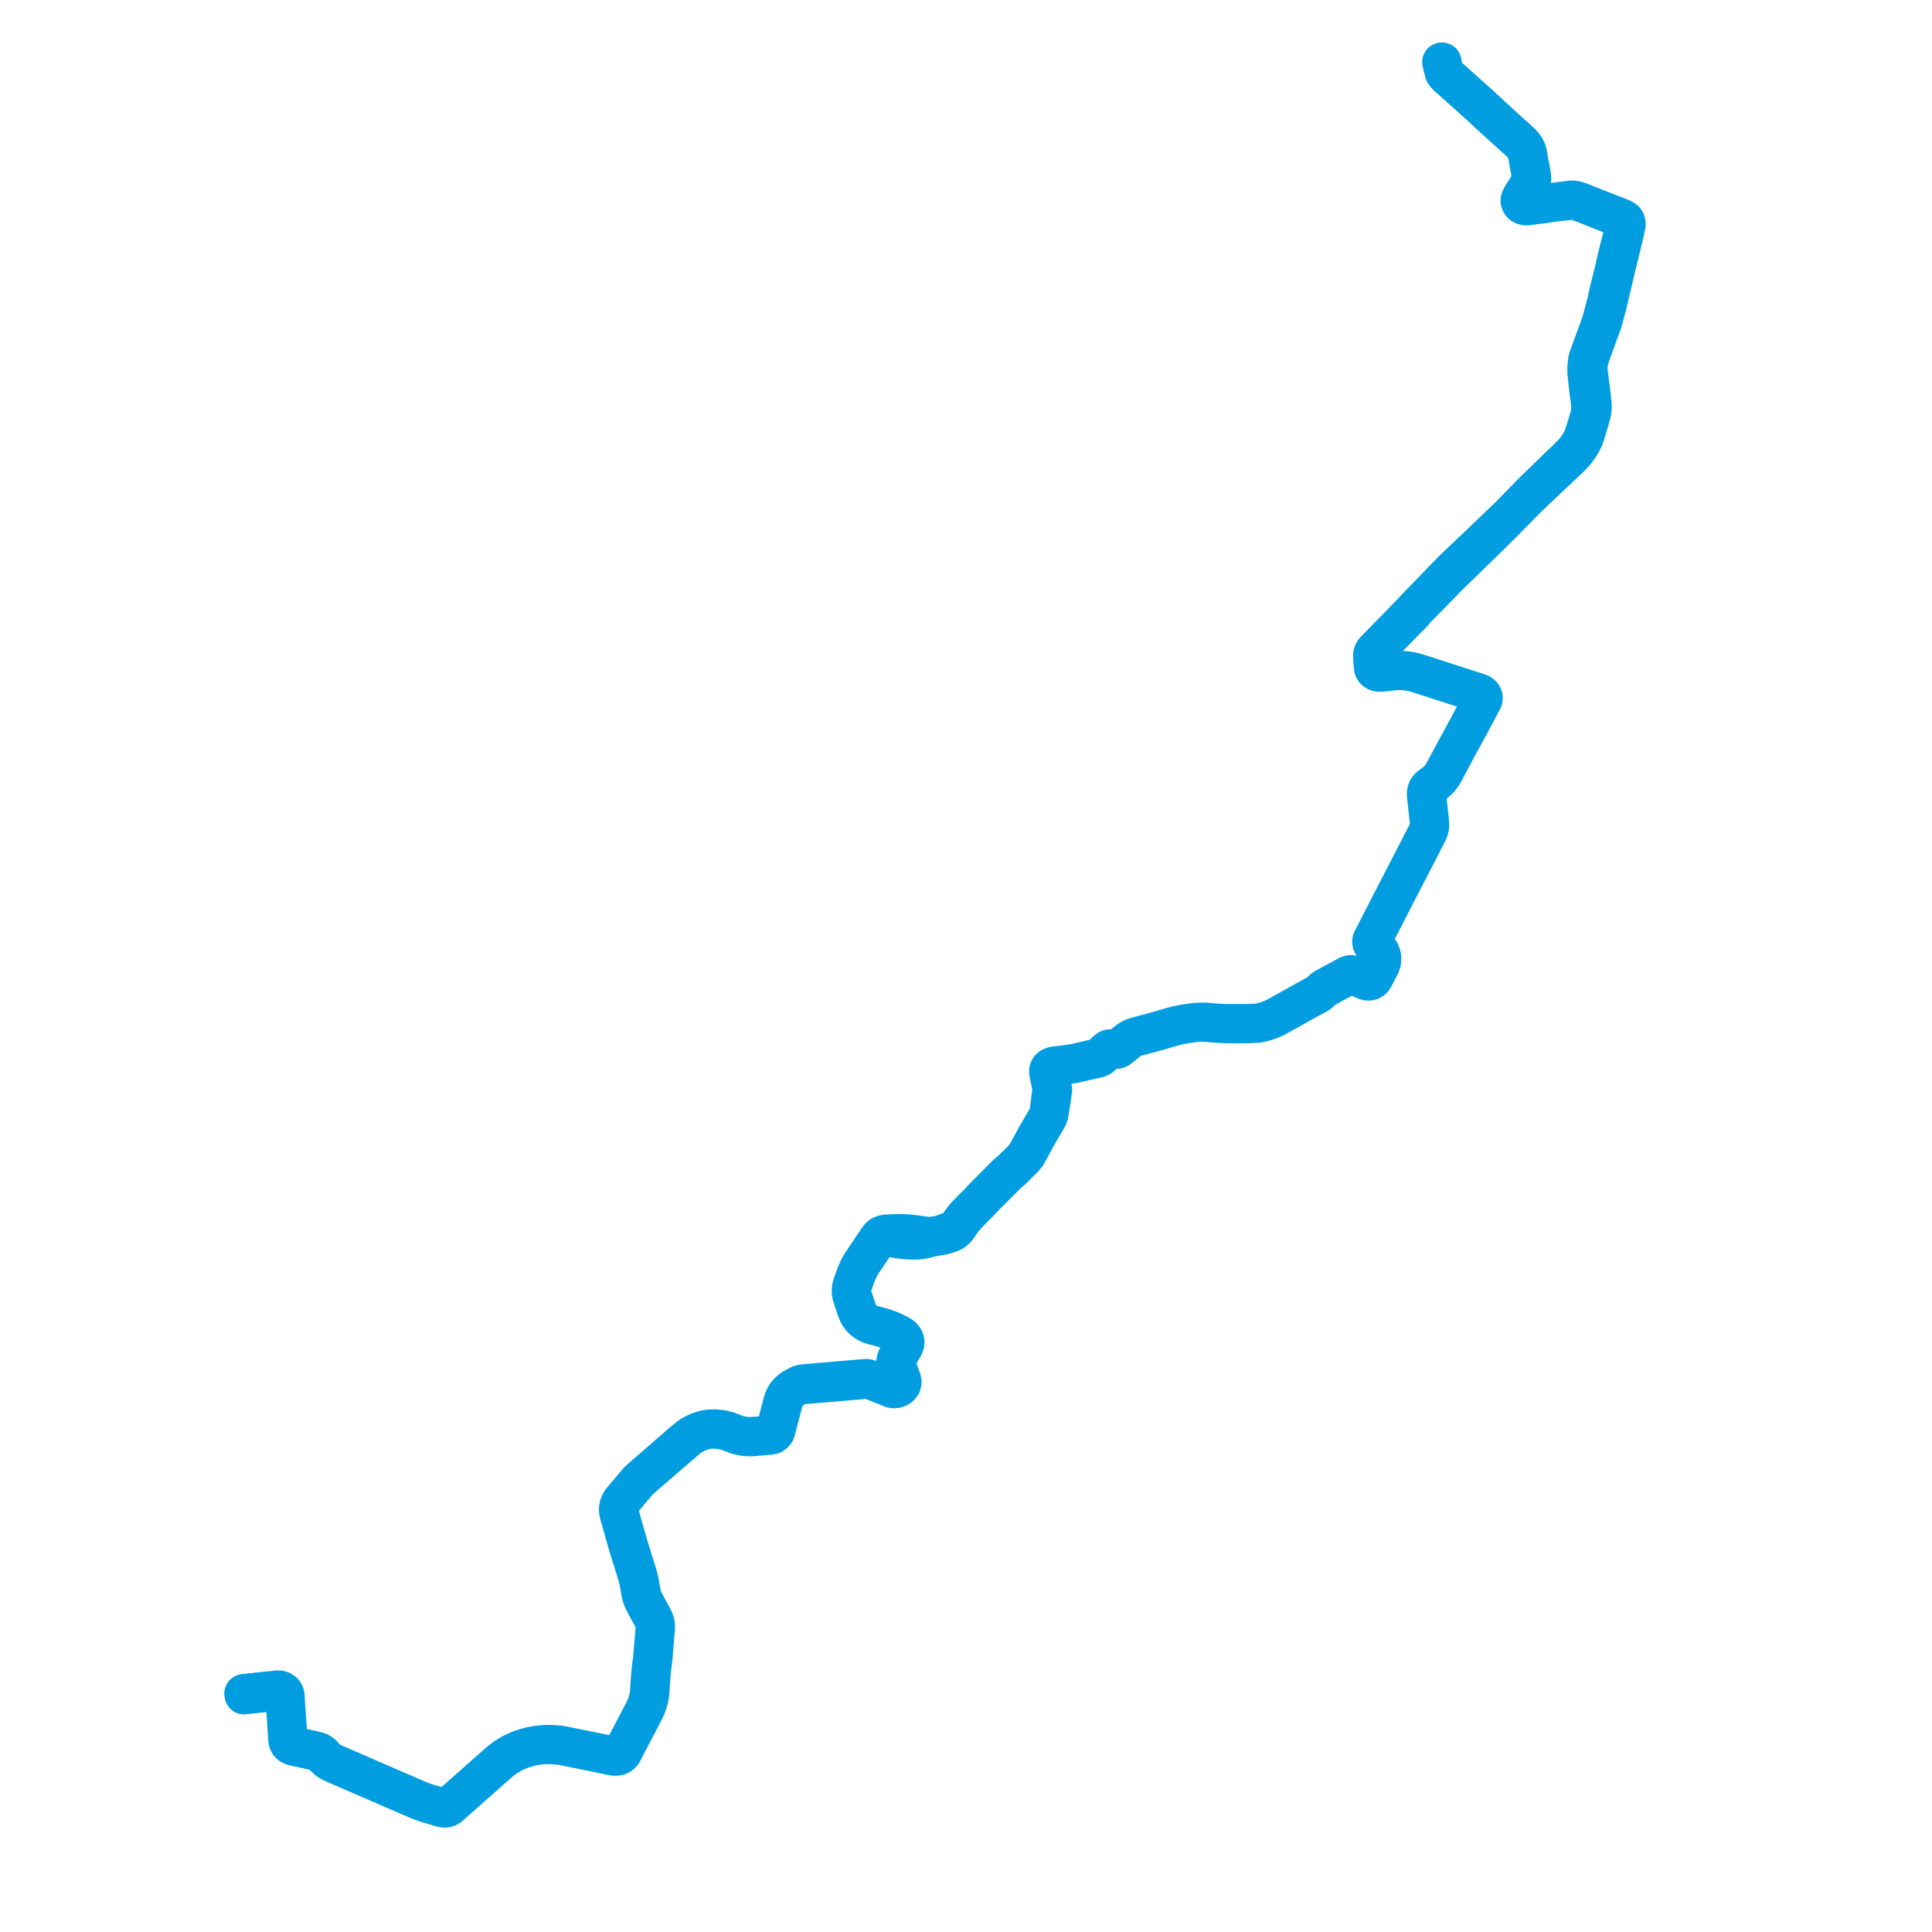     
<svg width="624.719" height="624.719" version="1.1"
     xmlns="http://www.w3.org/2000/svg">

  <title>Plan de ligne</title>
  <desc>Du 2008-05-23 au 9999-01-01</desc>

<path d='M 466.102 20.055 L 466.812 22.953 L 466.991 23.594 L 467.56 24.323 L 467.664 24.431 L 467.96 24.741 L 468.382 25.102 L 468.793 25.467 L 469.201 25.83 L 470.391 26.889 L 476.852 32.678 L 477.503 33.263 L 478.058 33.775 L 478.215 33.92 L 480.424 35.96 L 483.495 38.795 L 491.703 46.225 L 492.363 46.868 L 492.916 47.651 L 493.338 48.334 L 493.393 48.514 L 493.602 49.211 L 493.794 49.999 L 493.893 50.401 L 493.924 50.53 L 494.155 51.911 L 494.481 53.608 L 494.801 55.362 L 495.055 56.753 L 495.117 57.285 L 495.058 58.186 L 494.912 58.691 L 494.606 59.284 L 491.998 63.442 L 491.522 64.386 L 491.443 64.915 L 491.472 65.067 L 491.493 65.181 L 491.676 65.669 L 491.85 65.905 L 492.094 66.171 L 492.54 66.43 L 493.143 66.585 L 493.47 66.616 L 493.66 66.635 L 496.499 66.276 L 499.104 65.972 L 499.466 65.914 L 502.004 65.505 L 506.04 65.037 L 507.362 64.884 L 508.535 64.835 L 509.443 64.956 L 510.944 65.392 L 515.042 67.036 L 516.511 67.625 L 519.615 68.85 L 524.493 70.776 L 524.911 71.118 L 525.084 71.32 L 525.192 71.447 L 525.308 71.732 L 525.435 72.032 L 525.495 72.528 L 525.529 72.805 L 525.459 73.067 L 525.323 73.579 L 524.212 77.742 L 522.954 82.71 L 521.903 87.34 L 521.75 87.952 L 520.229 94.042 L 519.279 98.33 L 519.238 98.477 L 519.087 99.016 L 518.939 99.574 L 518.813 100 L 518.767 100.148 L 518.732 100.269 L 518.161 102.487 L 517.713 104.057 L 517.432 104.963 L 517.111 105.862 L 515.1 111.325 L 513.468 115.806 L 513.247 116.845 L 513.071 118.47 L 513.056 120.445 L 513.49 124.395 L 513.57 125.142 L 513.885 127.774 L 514.139 129.704 L 514.246 130.51 L 514.272 130.964 L 514.309 131.81 L 514.304 132.182 L 514.206 133.576 L 513.827 135.007 L 513.223 137.049 L 511.967 141.092 L 511.113 142.866 L 509.959 144.66 L 509.308 145.521 L 508.601 146.344 L 506.938 148.044 L 505.758 149.203 L 504.11 150.737 L 504.015 150.825 L 503.417 151.415 L 502.91 151.914 L 498.815 155.901 L 495.86 158.75 L 495.205 159.408 L 491.031 163.71 L 487.354 167.429 L 478.833 175.579 L 470.208 183.767 L 468.834 185.156 L 468.145 185.852 L 467.644 186.369 L 457.637 196.721 L 456.965 197.49 L 456.437 198.031 L 447.875 206.804 L 444.416 210.347 L 444.246 210.571 L 444.137 210.714 L 443.941 211.104 L 443.81 211.52 L 443.75 212.079 L 443.774 212.503 L 443.785 212.665 L 443.888 214.198 L 444.022 215.788 L 444.107 216.153 L 444.19 216.384 L 444.303 216.578 L 444.42 216.721 L 444.577 216.901 L 444.744 217.015 L 445.048 217.213 L 445.399 217.349 L 445.662 217.407 L 445.878 217.429 L 446.194 217.436 L 446.505 217.442 L 450.399 217.014 L 451.446 216.929 L 452.468 216.895 L 453.447 216.92 L 454.315 216.978 L 455.433 217.112 L 456.504 217.304 L 457.345 217.499 L 458.064 217.707 L 459.41 218.138 L 459.835 218.275 L 460.441 218.47 L 462.187 219.031 L 475.599 223.364 L 477.827 224.084 L 478.21 224.221 L 478.548 224.389 L 478.822 224.568 L 479.03 224.756 L 479.237 225.021 L 479.35 225.277 L 479.421 225.543 L 479.432 225.876 L 479.362 226.2 L 479.22 226.557 L 478.867 227.214 L 477.618 229.535 L 476.473 231.663 L 476.36 231.871 L 475.916 232.703 L 475.806 232.879 L 475.601 233.286 L 475.185 234.116 L 470.759 242.246 L 470.473 242.771 L 470.091 243.515 L 469.866 243.93 L 469.134 245.284 L 466.931 249.359 L 466.377 250.37 L 466.273 250.516 L 465.89 251.056 L 465.296 251.794 L 464.812 252.318 L 464.269 252.8 L 463.321 253.505 L 463.243 253.556 L 463.056 253.683 L 462.57 254.046 L 462.364 254.206 L 462.165 254.389 L 461.903 254.643 L 461.742 254.858 L 461.628 255.035 L 461.494 255.239 L 461.405 255.487 L 461.346 255.618 L 461.276 255.824 L 461.212 256.068 L 461.171 256.405 L 461.162 256.808 L 461.188 257.237 L 461.422 259.45 L 461.636 261.436 L 461.858 263.494 L 461.895 263.861 L 462.025 265.064 L 462.054 265.332 L 462.132 266.463 L 462.138 266.585 L 462.15 266.852 L 462.089 267.259 L 462.021 267.798 L 461.899 268.205 L 461.779 268.577 L 461.503 269.149 L 461.466 269.222 L 460.196 271.695 L 459.518 273.016 L 459.056 273.915 L 458.534 274.941 L 458.175 275.636 L 452.518 286.592 L 452.22 287.17 L 451.527 288.511 L 450.724 290.078 L 450.622 290.277 L 450.306 290.895 L 449.754 291.968 L 449.685 292.102 L 446.124 299.022 L 445.454 300.323 L 444.827 301.54 L 443.685 303.755 L 443.544 304.028 L 443.488 304.375 L 443.492 304.727 L 443.587 305.085 L 443.77 305.458 L 444.201 305.961 L 444.532 306.237 L 445.013 306.621 L 445.264 306.842 L 445.397 306.959 L 445.817 307.457 L 446.141 307.978 L 446.432 308.656 L 446.606 309.172 L 446.682 309.743 L 446.683 310.333 L 446.562 311.137 L 446.304 311.9 L 446.182 312.193 L 445.915 312.697 L 445.214 314 L 444.51 315.313 L 444.026 316.17 L 443.91 316.365 L 443.808 316.449 L 443.605 316.626 L 443.437 316.756 L 443.136 316.891 L 442.806 316.991 L 442.494 317.028 L 442.148 317.023 L 441.648 316.938 L 441.41 316.83 L 441.284 316.773 L 441.169 316.722 L 439.625 316.038 L 438.802 315.692 L 438.097 315.395 L 437.83 315.277 L 437.573 315.193 L 437.285 315.122 L 437.02 315.096 L 436.826 315.088 L 436.547 315.111 L 436.285 315.169 L 435.967 315.283 L 435.674 315.427 L 435.375 315.583 L 433.109 316.838 L 432.667 317.051 L 432.212 317.292 L 431.504 317.681 L 428.484 319.338 L 428.178 319.519 L 427.899 319.708 L 427.612 319.949 L 427.275 320.286 L 426.944 320.624 L 426.598 320.926 L 426.252 321.172 L 425.887 321.387 L 422.413 323.306 L 420.783 324.217 L 416.551 326.583 L 416.115 326.826 L 414.273 327.855 L 413.039 328.545 L 412.457 328.842 L 411.896 329.117 L 411.471 329.303 L 411.097 329.469 L 410.521 329.692 L 409.9 329.912 L 409.23 330.136 L 408.555 330.33 L 407.676 330.545 L 406.886 330.695 L 406.077 330.778 L 403.919 330.88 L 403.34 330.898 L 398.409 330.912 L 396.636 330.899 L 395.927 330.873 L 394.325 330.813 L 392.743 330.704 L 391.293 330.57 L 390.439 330.498 L 389.551 330.447 L 388.728 330.438 L 387.89 330.457 L 387.007 330.494 L 386.779 330.511 L 386.383 330.541 L 386.097 330.565 L 385.77 330.611 L 384.813 330.767 L 383.923 330.899 L 382.565 331.1 L 381.077 331.391 L 380.099 331.615 L 379.142 331.878 L 377 332.502 L 373.781 333.438 L 371.974 333.939 L 371.029 334.182 L 367.328 335.165 L 366.681 335.375 L 366.062 335.642 L 365.487 335.953 L 364.957 336.312 L 364.473 336.652 L 363.999 337.033 L 363.679 337.29 L 362.457 338.317 L 361.995 338.702 L 361.67 338.924 L 361.415 339.039 L 361.151 339.127 L 360.771 339.171 L 360.296 339.157 L 359.902 339.098 L 359.543 339.059 L 359.204 339.058 L 358.952 339.065 L 358.634 339.146 L 358.299 339.282 L 358.094 339.413 L 357.882 339.591 L 356.952 340.509 L 355.844 341.602 L 355.587 341.772 L 355.354 341.887 L 355.186 341.95 L 355.003 342.011 L 354.77 342.083 L 353.109 342.47 L 352.18 342.687 L 351.143 342.92 L 348.102 343.622 L 347.174 343.8 L 346.24 343.964 L 345.341 344.095 L 343.522 344.315 L 341.931 344.507 L 341.059 344.612 L 340.778 344.659 L 340.463 344.74 L 340.147 344.86 L 339.899 344.962 L 339.621 345.166 L 339.446 345.336 L 339.429 345.36 L 339.317 345.506 L 339.204 345.691 L 339.097 345.9 L 339.02 346.178 L 338.998 346.512 L 339.05 346.899 L 340.039 351.746 L 340.161 352.343 L 339.772 354.758 L 339.279 358.589 L 339.124 359.681 L 338.951 360.444 L 338.659 361.188 L 338.311 361.779 L 334.88 367.61 L 334.585 368.194 L 331.917 373.137 L 331.772 373.365 L 331.649 373.537 L 331.42 373.85 L 331.013 374.319 L 330.832 374.515 L 330.519 374.863 L 330.239 375.141 L 328.83 376.548 L 328.326 377.051 L 327.32 378.056 L 327.032 378.325 L 326.738 378.571 L 326.433 378.811 L 325.995 379.153 L 325.575 379.522 L 318.381 386.733 L 317.934 387.209 L 317.751 387.407 L 317.467 387.713 L 316.827 388.405 L 316.664 388.58 L 316.358 388.905 L 314.843 390.41 L 313.629 391.645 L 313.438 391.839 L 312.335 392.943 L 311.827 393.521 L 311.584 393.818 L 311.274 394.244 L 309.765 396.379 L 309.636 396.534 L 309.507 396.689 L 309.265 396.948 L 309.06 397.106 L 308.758 397.298 L 308.226 397.6 L 307.664 397.871 L 306.968 398.175 L 306.333 398.424 L 305.038 398.893 L 304.204 399.183 L 303.816 399.277 L 303.39 399.377 L 301.682 399.642 L 301.055 399.713 L 300.494 399.745 L 299.909 399.723 L 299.457 399.686 L 299.115 399.632 L 298.562 399.554 L 298.153 399.483 L 297.032 399.328 L 296.315 399.231 L 295.535 399.136 L 294.288 398.985 L 293.545 398.913 L 293.015 398.877 L 292.582 398.862 L 291.392 398.835 L 289.866 398.833 L 289.344 398.84 L 288.783 398.861 L 287.309 398.922 L 286.623 398.966 L 286.233 399.008 L 285.884 399.068 L 285.62 399.137 L 285.341 399.245 L 285.074 399.377 L 284.87 399.515 L 284.589 399.718 L 284.417 399.853 L 284.304 399.992 L 284.159 400.158 L 284.018 400.364 L 283.795 400.65 L 283.427 401.193 L 282.364 402.78 L 278.714 408.226 L 278.211 409.019 L 277.972 409.395 L 277.755 409.814 L 277.312 410.725 L 276.923 411.593 L 276.281 413.269 L 275.942 414.239 L 275.65 415.06 L 275.439 415.697 L 275.33 416.162 L 275.22 416.701 L 275.166 417.445 L 275.214 417.995 L 275.29 418.537 L 275.444 419.143 L 276.839 423.352 L 277.043 423.845 L 277.239 424.338 L 277.495 424.904 L 277.756 425.332 L 278.13 425.883 L 278.481 426.31 L 278.861 426.72 L 279.287 427.072 L 279.924 427.542 L 280.469 427.874 L 281.007 428.144 L 281.719 428.423 L 282.573 428.657 L 283.006 428.758 L 283.348 428.839 L 283.766 428.945 L 283.994 429.003 L 284.277 429.089 L 284.431 429.135 L 284.742 429.228 L 286.362 429.731 L 287.468 430.142 L 288.893 430.738 L 289.606 431.071 L 290.342 431.456 L 290.813 431.722 L 291.379 432.09 L 291.881 432.532 L 292.107 432.853 L 292.279 433.196 L 292.435 433.701 L 292.445 434.051 L 292.385 434.359 L 292.252 434.86 L 291.782 435.808 L 290.108 438.789 L 290.009 438.981 L 289.911 439.173 L 289.766 439.506 L 289.66 439.897 L 289.597 440.289 L 289.575 440.545 L 289.576 440.825 L 289.599 440.996 L 289.635 441.209 L 289.722 441.545 L 289.821 441.856 L 290.368 443.359 L 291.06 445.189 L 291.359 445.969 L 291.481 446.463 L 291.516 446.97 L 291.448 447.402 L 291.426 447.487 L 291.2 447.875 L 290.883 448.243 L 290.34 448.653 L 289.688 448.859 L 289.038 448.919 L 288.487 448.844 L 287.673 448.504 L 285.975 447.826 L 284.275 447.134 L 283.581 446.868 L 282.355 446.385 L 281.182 445.916 L 280.914 445.821 L 280.658 445.747 L 280.384 445.713 L 280.12 445.686 L 279.818 445.693 L 279.48 445.713 L 272.073 446.344 L 269.033 446.609 L 264.722 446.967 L 261.711 447.227 L 260.36 447.327 L 259.9 447.375 L 259.46 447.432 L 259.04 447.537 L 258.657 447.677 L 258.303 447.831 L 257.734 448.112 L 256.464 448.837 L 255.909 449.201 L 255.66 449.395 L 255.494 449.531 L 255.31 449.706 L 255.04 449.927 L 254.824 450.161 L 254.471 450.553 L 254.129 450.984 L 253.788 451.521 L 253.564 451.986 L 253.317 452.548 L 253.11 453.172 L 252.096 456.942 L 251.988 457.345 L 251.887 457.777 L 251.532 459.299 L 250.939 461.782 L 250.839 462.197 L 250.532 462.979 L 250.183 463.381 L 249.613 463.782 L 249.196 463.876 L 248.665 463.995 L 244.698 464.324 L 243.308 464.411 L 242.604 464.445 L 241.865 464.438 L 240.864 464.367 L 240.38 464.289 L 240.122 464.245 L 239.547 464.149 L 238.686 463.929 L 238.059 463.727 L 235.247 462.631 L 233.418 462.176 L 231.173 461.965 L 229.072 462.035 L 227.582 462.331 L 225.637 462.966 L 223.426 464.086 L 222.051 465.183 L 221.222 465.844 L 216.721 469.719 L 214.348 471.82 L 207.697 477.578 L 207.496 477.75 L 206.596 478.57 L 205.834 479.383 L 205.232 480.098 L 203.53 482.12 L 201.135 484.96 L 200.668 485.595 L 200.437 485.994 L 200.251 486.41 L 200.115 486.802 L 200.013 487.189 L 199.961 487.65 L 199.913 488.061 L 199.935 488.546 L 199.986 488.942 L 200.104 489.474 L 200.926 492.378 L 202.714 498.692 L 202.941 499.493 L 203.176 500.273 L 203.419 501.032 L 205.694 508.328 L 205.905 509.058 L 206.219 510.17 L 206.556 511.578 L 206.759 512.656 L 207.064 514.613 L 207.268 515.597 L 207.507 516.393 L 207.629 516.71 L 207.82 517.203 L 208.207 518.037 L 208.705 518.983 L 210.963 523.128 L 211.367 523.971 L 211.56 524.519 L 211.691 525.087 L 211.749 525.602 L 211.777 526.12 L 211.749 526.738 L 211.077 534.687 L 210.971 535.94 L 210.875 537.031 L 210.82 537.413 L 210.707 538.057 L 210.561 539.005 L 210.393 541.045 L 210.114 544.435 L 209.971 547.212 L 209.812 548.309 L 209.585 549.393 L 209.289 550.469 L 208.91 551.521 L 208.355 552.776 L 207.981 553.565 L 203.946 561.253 L 202.17 564.647 L 201.216 566.469 L 201.018 566.772 L 200.802 567.034 L 200.622 567.192 L 200.402 567.364 L 200.15 567.495 L 200.037 567.541 L 199.606 567.675 L 199.258 567.742 L 198.825 567.742 L 198.345 567.683 L 197.638 567.563 L 195.485 567.124 L 193.086 566.636 L 191.152 566.244 L 189.139 565.835 L 188.829 565.772 L 182.696 564.527 L 181.729 564.342 L 180.628 564.192 L 179.597 564.088 L 178.53 564.017 L 177.489 563.992 L 176.444 564.017 L 175.387 564.076 L 174.363 564.176 L 173.805 564.25 L 173.38 564.306 L 172.691 564.428 L 172.53 564.456 L 172.372 564.49 L 171.736 564.625 L 170.955 564.806 L 170.17 565.022 L 169.399 565.257 L 168.633 565.523 L 167.878 565.803 L 167.144 566.115 L 166.421 566.442 L 165.709 566.797 L 164.997 567.182 L 164.318 567.582 L 163.649 567.997 L 163.006 568.441 L 162.383 568.903 L 161.791 569.376 L 161.219 569.854 L 159.627 571.262 L 158.048 572.658 L 157.829 572.852 L 157.269 573.347 L 157.021 573.574 L 156.632 573.918 L 156.338 574.179 L 154.65 575.671 L 153.419 576.76 L 145.383 583.865 L 145.105 584.079 L 144.994 584.151 L 144.871 584.227 L 144.502 584.396 L 144.256 584.464 L 143.969 584.516 L 143.564 584.506 L 143.014 584.412 L 142.566 584.283 L 142.267 584.197 L 140.681 583.741 L 140.351 583.647 L 140.065 583.562 L 138.286 583.034 L 137.37 582.737 L 136.465 582.417 L 135.411 582.011 L 123.735 576.951 L 120.762 575.669 L 116.891 573.985 L 108.092 570.16 L 107.311 569.788 L 106.652 569.415 L 106.103 569.033 L 105.623 568.629 L 105.138 568.149 L 104.508 567.443 L 104.037 566.983 L 103.589 566.672 L 103.105 566.431 L 102.63 566.251 L 102.188 566.13 L 101.263 565.911 L 101.108 565.877 L 100.411 565.713 L 98.694 565.35 L 95.155 564.561 L 94.807 564.458 L 94.358 564.275 L 94.021 564.071 L 93.762 563.84 L 93.501 563.493 L 93.324 563.13 L 93.224 562.733 L 92.907 558.048 L 92.874 557.558 L 92.392 550.67 L 92.281 548.96 L 92.22 548.207 L 92.165 547.888 L 91.979 547.46 L 91.714 547.1 L 91.473 546.889 L 91.187 546.695 L 90.909 546.563 L 90.623 546.468 L 90.318 546.407 L 89.995 546.381 L 89.682 546.389 L 88.138 546.547 L 85.38 546.864 L 80.969 547.352 L 78.829 547.592 L 80.969 547.352 L 85.38 546.864 L 88.138 546.547 L 87.6 546.668 L 86.775 546.945 L 85.912 547.239 L 85.394 547.35 L 81.035 547.832 L 78.9 548.07' fill='transparent' stroke='#009EE0' stroke-linecap='round' stroke-linejoin='round' stroke-width='12.494'/><path d='M 78.829 547.592 L 80.969 547.352 L 85.38 546.864 L 85.884 546.858 L 86.775 546.945 L 87.71 547.038 L 88.198 547.038 L 85.394 547.35 L 81.035 547.832 L 78.9 548.07 L 81.035 547.832 L 85.394 547.35 L 88.198 547.038 L 89.283 546.903 L 89.986 546.896 L 90.424 546.969 L 90.815 547.109 L 91.155 547.295 L 91.467 547.547 L 91.72 547.82 L 91.909 548.188 L 92.016 548.578 L 92.057 548.967 L 92.183 550.687 L 92.26 551.79 L 92.659 557.559 L 93.004 562.738 L 93.099 563.172 L 93.289 563.579 L 93.56 563.967 L 93.869 564.223 L 94.241 564.453 L 94.717 564.646 L 95.087 564.747 L 98.626 565.533 L 100.464 565.95 L 101.098 566.089 L 101.188 566.109 L 102.126 566.311 L 102.593 566.448 L 103.003 566.6 L 103.475 566.836 L 103.885 567.129 L 104.322 567.546 L 104.955 568.241 L 105.457 568.767 L 105.952 569.171 L 106.512 569.57 L 107.186 569.951 L 107.982 570.327 L 120.701 575.843 L 123.662 577.127 L 132.402 580.919 L 135.31 582.18 L 136.364 582.578 L 137.274 582.905 L 138.211 583.206 L 139.884 583.701 L 140.269 583.815 L 140.608 583.914 L 142.186 584.378 L 142.485 584.466 L 142.919 584.594 L 143.303 584.682 L 143.874 584.719 L 144.227 584.687 L 144.571 584.598 L 144.818 584.499 L 145.053 584.37 L 145.178 584.285 L 145.279 584.217 L 145.545 584.004 L 152.596 577.756 L 153.576 576.887 L 154.811 575.796 L 156.496 574.307 L 156.799 574.039 L 157.18 573.703 L 157.43 573.475 L 157.989 572.982 L 158.207 572.79 L 161.381 569.991 L 161.937 569.506 L 162.531 569.028 L 163.136 568.587 L 163.774 568.156 L 164.437 567.739 L 165.115 567.35 L 165.808 566.967 L 166.522 566.607 L 167.238 566.281 L 167.966 565.973 L 168.71 565.692 L 169.474 565.436 L 170.234 565.199 L 171.013 564.989 L 171.785 564.8 L 172.418 564.676 L 172.576 564.646 L 172.739 564.618 L 173.421 564.498 L 173.857 564.435 L 174.386 564.358 L 175.4 564.257 L 176.448 564.205 L 177.495 564.184 L 178.509 564.197 L 179.576 564.27 L 180.615 564.377 L 181.677 564.522 L 182.644 564.713 L 188.778 565.951 L 189.089 566.014 L 192.959 566.805 L 193.032 566.816 L 195.432 567.311 L 197.575 567.753 L 198.135 567.867 L 198.646 567.943 L 199.248 567.962 L 199.632 567.911 L 199.98 567.819 L 200.292 567.695 L 200.548 567.55 L 200.823 567.347 L 201.043 567.147 L 201.265 566.87 L 201.449 566.568 L 204.178 561.34 L 205.497 558.822 L 208.208 553.645 L 208.595 552.854 L 209.153 551.594 L 209.523 550.523 L 209.83 549.437 L 210.057 548.334 L 210.224 547.222 L 210.347 544.581 L 210.612 541.466 L 210.647 541.048 L 210.819 539.028 L 210.966 538.08 L 211.07 537.422 L 211.12 537.044 L 211.224 535.952 L 211.991 526.736 L 212.026 526.141 L 212.014 525.598 L 211.942 525.06 L 211.798 524.483 L 211.6 523.886 L 211.182 523.056 L 208.942 518.895 L 208.442 517.949 L 208.054 517.138 L 207.75 516.318 L 207.513 515.548 L 207.316 514.571 L 207.002 512.631 L 206.801 511.535 L 206.465 510.117 L 206.337 509.654 L 206.15 508.981 L 205.937 508.272 L 203.659 500.979 L 203.427 500.214 L 203.186 499.447 L 200.707 490.713 L 200.356 489.397 L 200.261 488.969 L 200.209 488.619 L 200.174 488.226 L 200.21 487.975 L 200.216 487.567 L 200.267 487.23 L 200.359 486.861 L 200.501 486.494 L 200.673 486.099 L 200.893 485.7 L 201.351 485.07 L 203.727 482.24 L 206.057 479.503 L 206.847 478.64 L 207.24 478.277 L 207.67 477.88 L 207.85 477.721 L 214.502 471.982 L 221.404 466.024 L 223.565 464.279 L 224.403 463.859 L 225.774 463.172 L 227.664 462.542 L 229.173 462.258 L 231.18 462.169 L 233.38 462.385 L 235.154 462.838 L 238.55 464.091 L 239.362 464.29 L 240.036 464.426 L 240.269 464.472 L 240.761 464.542 L 241.709 464.635 L 242.765 464.645 L 243.607 464.625 L 244.71 464.494 L 248.781 464.192 L 249.732 463.983 L 250.115 463.719 L 250.273 463.611 L 250.738 463.094 L 251.056 462.181 L 251.143 461.823 L 251.748 459.341 L 252.159 457.854 L 252.278 457.423 L 252.404 456.917 L 253.377 453.206 L 253.609 452.535 L 253.842 451.996 L 254.133 451.472 L 254.359 451.103 L 254.693 450.619 L 255.016 450.274 L 255.286 450.006 L 255.578 449.729 L 255.79 449.564 L 256.111 449.312 L 256.454 449.059 L 256.736 448.877 L 257.203 448.624 L 257.565 448.433 L 258.045 448.242 L 258.644 448.064 L 259.146 447.939 L 259.661 447.853 L 260.226 447.777 L 260.856 447.725 L 261.74 447.651 L 269.072 447.023 L 277.206 446.328 L 279.34 446.146 L 280.083 446.091 L 280.441 446.079 L 280.751 446.085 L 281.064 446.106 L 281.299 446.161 L 281.511 446.236 L 281.896 446.381 L 282.255 446.555 L 284.183 447.324 L 285.892 448 L 287.579 448.683 L 288.423 449.034 L 289.055 449.122 L 289.736 449.057 L 290.427 448.814 L 291.043 448.401 L 291.354 448.012 L 291.557 447.729 L 291.678 447.361 L 291.739 446.871 L 291.665 446.325 L 291.578 445.986 L 291.213 445.041 L 290.566 443.301 L 290.044 441.846 L 289.949 441.54 L 289.86 441.187 L 289.834 440.997 L 289.82 440.829 L 289.821 440.548 L 289.83 440.277 L 289.894 439.889 L 290.021 439.473 L 290.146 439.18 L 290.213 439.043 L 290.28 438.907 L 290.806 438.001 L 292.12 435.727 L 292.454 435.027 L 292.606 434.647 L 292.67 434.313 L 292.683 433.909 L 292.623 433.502 L 292.478 433.08 L 292.278 432.721 L 292.077 432.435 L 291.793 432.152 L 291.513 431.918 L 290.758 431.459 L 289.299 430.719 L 287.659 430.003 L 285.906 429.356 L 284.525 428.956 L 284.422 428.926 L 284.071 428.824 L 283.809 428.761 L 283.373 428.655 L 283.022 428.569 L 282.761 428.505 L 281.699 428.195 L 281.163 427.985 L 280.649 427.74 L 280.184 427.478 L 279.508 427.016 L 278.967 426.572 L 278.562 426.103 L 278.084 425.479 L 277.708 424.865 L 277.373 424.13 L 277.26 423.79 L 277.098 423.306 L 276.032 420.186 L 275.661 419.101 L 275.526 418.609 L 275.428 418.018 L 275.385 417.362 L 275.461 416.615 L 275.491 416.506 L 275.726 415.559 L 275.787 415.374 L 276.188 414.248 L 276.992 412.073 L 277.454 410.998 L 277.982 409.872 L 278.199 409.436 L 278.414 409.08 L 278.884 408.32 L 280.181 406.39 L 283.6 401.302 L 283.866 400.944 L 284.025 400.776 L 284.158 400.658 L 284.313 400.523 L 284.439 400.442 L 284.563 400.374 L 285.028 400.137 L 285.188 400.078 L 285.631 399.995 L 285.896 399.961 L 286.181 399.939 L 286.487 399.943 L 286.771 399.957 L 287.088 399.994 L 288.999 400.392 L 289.555 400.498 L 290.189 400.617 L 290.844 400.722 L 291.517 400.799 L 292.59 400.911 L 293.353 400.973 L 294.198 401.016 L 294.604 401.034 L 295.051 401.058 L 295.603 401.061 L 296.322 401.043 L 296.933 401.002 L 297.469 400.941 L 298.104 400.861 L 298.569 400.773 L 299.002 400.681 L 299.185 400.642 L 299.652 400.535 L 300.215 400.38 L 300.483 400.296 L 300.852 400.199 L 301.3 400.107 L 304.553 399.553 L 304.95 399.478 L 305.355 399.382 L 307.047 398.842 L 307.615 398.609 L 308.004 398.416 L 308.406 398.175 L 308.758 397.886 L 309.152 397.535 L 309.467 397.19 L 309.848 396.63 L 311.238 394.626 L 311.567 394.199 L 311.847 393.878 L 312.017 393.705 L 312.542 393.133 L 313.029 392.573 L 313.599 391.964 L 313.808 391.751 L 315.015 390.523 L 316.52 389.029 L 316.83 388.7 L 316.964 388.558 L 317.619 387.862 L 317.85 387.616 L 318.106 387.342 L 318.537 386.87 L 323.205 382.193 L 325.728 379.665 L 326.13 379.301 L 326.568 378.946 L 326.899 378.689 L 327.189 378.448 L 327.496 378.179 L 328.993 376.666 L 330.389 375.254 L 330.77 374.894 L 331.064 374.592 L 331.306 374.334 L 331.72 373.856 L 331.998 373.469 L 332.153 373.246 L 334.869 368.236 L 335.155 367.693 L 336.23 365.846 L 338.91 361.24 L 339.221 360.35 L 339.299 360.035 L 339.874 356.392 L 340.444 352.344 L 340.315 351.742 L 339.975 350.153 L 339.276 346.89 L 339.24 346.466 L 339.267 346.137 L 339.339 345.929 L 339.371 345.855 L 339.425 345.732 L 339.503 345.631 L 339.623 345.5 L 339.775 345.344 L 339.841 345.289 L 340.049 345.128 L 340.276 345.022 L 340.52 344.933 L 340.75 344.873 L 340.982 344.819 L 341.221 344.779 L 341.983 344.69 L 343.574 344.498 L 345.37 344.281 L 346.023 344.184 L 346.276 344.147 L 347.232 343.983 L 348.168 343.795 L 351.2 343.099 L 352.05 342.908 L 353.008 342.687 L 354.957 342.234 L 355.381 342.117 L 355.634 342.013 L 355.823 341.897 L 356.064 341.709 L 357.747 340.069 L 358.205 339.67 L 358.481 339.466 L 358.718 339.358 L 358.989 339.286 L 359.325 339.266 L 359.701 339.283 L 360.094 339.341 L 360.452 339.386 L 360.861 339.395 L 361.204 339.337 L 361.431 339.276 L 361.849 339.078 L 362.081 338.914 L 362.619 338.458 L 363.855 337.424 L 364.157 337.166 L 364.631 336.797 L 365.129 336.454 L 365.62 336.11 L 366.155 335.811 L 366.767 335.56 L 367.411 335.346 L 371.419 334.267 L 373.435 333.731 L 378.822 332.181 L 379.246 332.059 L 380.184 331.789 L 381.191 331.565 L 382.68 331.267 L 383.742 331.109 L 384.937 330.931 L 386.086 330.757 L 386.402 330.726 L 386.858 330.703 L 387.082 330.687 L 387.886 330.653 L 388.732 330.637 L 389.551 330.653 L 390.432 330.697 L 391.278 330.76 L 392.732 330.889 L 394.299 330.989 L 395.943 331.065 L 396.639 331.088 L 398.337 331.098 L 403.355 331.09 L 403.872 331.078 L 404.95 331.026 L 406.092 330.971 L 406.925 330.894 L 407.732 330.731 L 408.62 330.517 L 409.312 330.309 L 409.994 330.089 L 410.634 329.853 L 411.331 329.579 L 411.525 329.495 L 412.013 329.282 L 412.57 329.007 L 413.168 328.697 L 414.379 328.003 L 416.23 326.981 L 416.666 326.737 L 422.606 323.424 L 425.984 321.557 L 426.374 321.326 L 426.727 321.088 L 427.103 320.764 L 427.452 320.413 L 427.774 320.093 L 428.058 319.849 L 428.329 319.664 L 428.589 319.508 L 432.448 317.392 L 432.907 317.142 L 433.391 316.919 L 435.606 315.683 L 435.847 315.568 L 436.222 315.422 L 436.618 315.334 L 436.926 315.319 L 437.144 315.326 L 437.489 315.387 L 438.04 315.599 L 439.498 316.226 L 439.939 316.426 L 441.067 316.895 L 441.182 316.942 L 441.304 316.997 L 441.556 317.111 L 441.871 317.222 L 442.189 317.282 L 442.544 317.306 L 442.89 317.263 L 443.18 317.179 L 443.477 317.057 L 443.703 316.91 L 443.76 316.874 L 443.934 316.704 L 444.086 316.521 L 444.119 316.465 L 444.249 316.248 L 444.728 315.39 L 445.246 314.381 L 445.88 313.146 L 446.08 312.756 L 446.341 312.248 L 446.465 311.961 L 446.758 311.163 L 446.874 310.335 L 446.881 309.782 L 446.787 309.128 L 446.636 308.607 L 446.338 307.883 L 446.002 307.321 L 445.611 306.841 L 445.452 306.698 L 445.161 306.436 L 444.73 306.091 L 444.382 305.801 L 443.984 305.375 L 443.802 305.007 L 443.748 304.658 L 443.742 304.362 L 443.763 304.219 L 443.782 304.091 L 443.897 303.805 L 444.117 303.378 L 445.03 301.612 L 445.657 300.399 L 446.324 299.101 L 449.89 292.161 L 449.952 292.039 L 450.503 290.966 L 450.819 290.347 L 450.918 290.152 L 451.728 288.566 L 452.712 286.663 L 458.411 275.644 L 458.784 274.922 L 459.306 273.911 L 459.723 273.099 L 459.984 272.589 L 461.677 269.288 L 461.719 269.205 L 462.012 268.624 L 462.116 268.256 L 462.232 267.823 L 462.33 267.258 L 462.374 266.827 L 462.345 266.562 L 462.345 266.423 L 462.271 265.313 L 462.243 265.045 L 462.116 263.848 L 462.067 263.479 L 461.849 261.421 L 461.638 259.435 L 461.414 257.228 L 461.383 256.819 L 461.39 256.431 L 461.445 256.097 L 461.504 255.859 L 461.596 255.597 L 461.652 255.468 L 461.798 255.208 L 461.937 254.991 L 462.14 254.739 L 462.299 254.568 L 462.506 254.373 L 462.695 254.221 L 463.21 253.836 L 463.394 253.702 L 463.464 253.649 L 464.404 252.938 L 464.965 252.432 L 465.491 251.903 L 466.081 251.169 L 466.537 250.498 L 466.603 250.4 L 467.145 249.432 L 470.034 244.077 L 470.251 243.639 L 470.712 242.746 L 470.991 242.234 L 475.384 234.185 L 476.025 232.935 L 476.565 231.942 L 476.671 231.737 L 477.834 229.577 L 478.987 227.434 L 479.527 226.397 L 479.628 226.13 L 479.667 225.84 L 479.668 225.58 L 479.627 225.368 L 479.543 225.12 L 479.413 224.864 L 479.258 224.675 L 479.076 224.488 L 478.808 224.292 L 478.58 224.162 L 478.303 224.046 L 477.891 223.905 L 471.492 221.835 L 462.27 218.852 L 460.526 218.291 L 459.912 218.093 L 459.493 217.959 L 458.127 217.53 L 457.403 217.318 L 456.557 217.118 L 455.471 216.921 L 454.359 216.79 L 453.468 216.728 L 452.454 216.707 L 451.427 216.738 L 450.354 216.83 L 446.482 217.251 L 446.209 217.251 L 445.89 217.239 L 445.628 217.207 L 445.386 217.11 L 444.985 216.919 L 444.691 216.682 L 444.569 216.54 L 444.519 216.467 L 444.389 216.261 L 444.308 216.032 L 444.236 215.788 L 444.129 214.199 L 443.999 212.734 L 443.995 212.663 L 443.987 212.496 L 443.992 212.155 L 444.046 211.793 L 444.175 211.442 L 444.303 211.171 L 444.491 210.909 L 444.621 210.762 L 444.794 210.567 L 454.875 200.314 L 456.831 198.325 L 457.311 197.786 L 457.947 197.017 L 468.113 186.654 L 468.684 186.071 L 469.318 185.454 L 470.726 184.069 L 482.115 172.993 L 487.387 167.732 L 491.058 163.984 L 494.391 160.638 L 496.148 158.939 L 499.225 156.039 L 500.832 154.519 L 503.321 152.175 L 503.923 151.625 L 504.515 151.045 L 504.635 150.934 L 506.012 149.672 L 507.362 148.386 L 509.061 146.634 L 509.75 145.804 L 510.443 144.85 L 511.087 143.869 L 511.575 143.08 L 512.242 141.683 L 512.885 139.8 L 513.763 136.855 L 514.684 133.715 L 514.869 132.35 L 514.905 131.754 L 514.881 130.926 L 514.845 130.434 L 514.766 129.645 L 514.574 127.743 L 513.942 122.697 L 513.584 119.843 L 513.564 118.438 L 513.737 117.107 L 513.89 116.3 L 514.614 114.151 L 517.313 106.696 L 517.878 105.164 L 518.174 104.412 L 518.402 103.642 L 518.692 102.593 L 519.293 100.382 L 519.326 100.252 L 519.359 100.133 L 519.5 99.606 L 519.614 99.175 L 519.772 98.569 L 519.81 98.427 L 522.638 86.359 L 523.762 81.777 L 524.879 77.22 L 525.792 73.15 L 525.875 72.779 L 525.891 72.276 L 525.807 71.925 L 525.771 71.774 L 525.694 71.546 L 525.6 71.415 L 525.38 71.11 L 525.103 70.889 L 524.583 70.617 L 524.104 70.373 L 519.701 68.665 L 516.591 67.459 L 515.132 66.876 L 511.118 65.271 L 509.816 64.829 L 508.655 64.626 L 507.687 64.665 L 499.43 65.725 L 499.064 65.772 L 496.302 66.129 L 493.865 66.435 L 493.481 66.43 L 493.44 66.43 L 492.985 66.354 L 492.416 66.105 L 492.062 65.793 L 491.816 65.427 L 491.698 65.04 L 491.696 64.912 L 491.688 64.586 L 491.8 64.175 L 495.013 58.956 L 495.264 58.359 L 495.356 57.524 L 495.287 56.753 L 495.086 55.56 L 494.743 53.835 L 494.315 51.576 L 494.147 50.498 L 494.121 50.37 L 493.995 49.733 L 493.878 49.14 L 493.579 48.475 L 493.235 47.714 L 492.609 46.843 L 491.914 46.117 L 489.526 43.923 L 487.952 42.494 L 483.807 38.73 L 478.428 33.77 L 478.253 33.609 L 478.182 33.543 L 477.705 33.124 L 477.042 32.529 L 469.007 25.333 L 468.587 24.957 L 468.17 24.604 L 467.818 24.3 L 467.189 23.578 L 466.951 22.927 L 466.32 20' fill='transparent' stroke='#009EE0' stroke-linecap='round' stroke-linejoin='round' stroke-width='12.494'/>
</svg>

